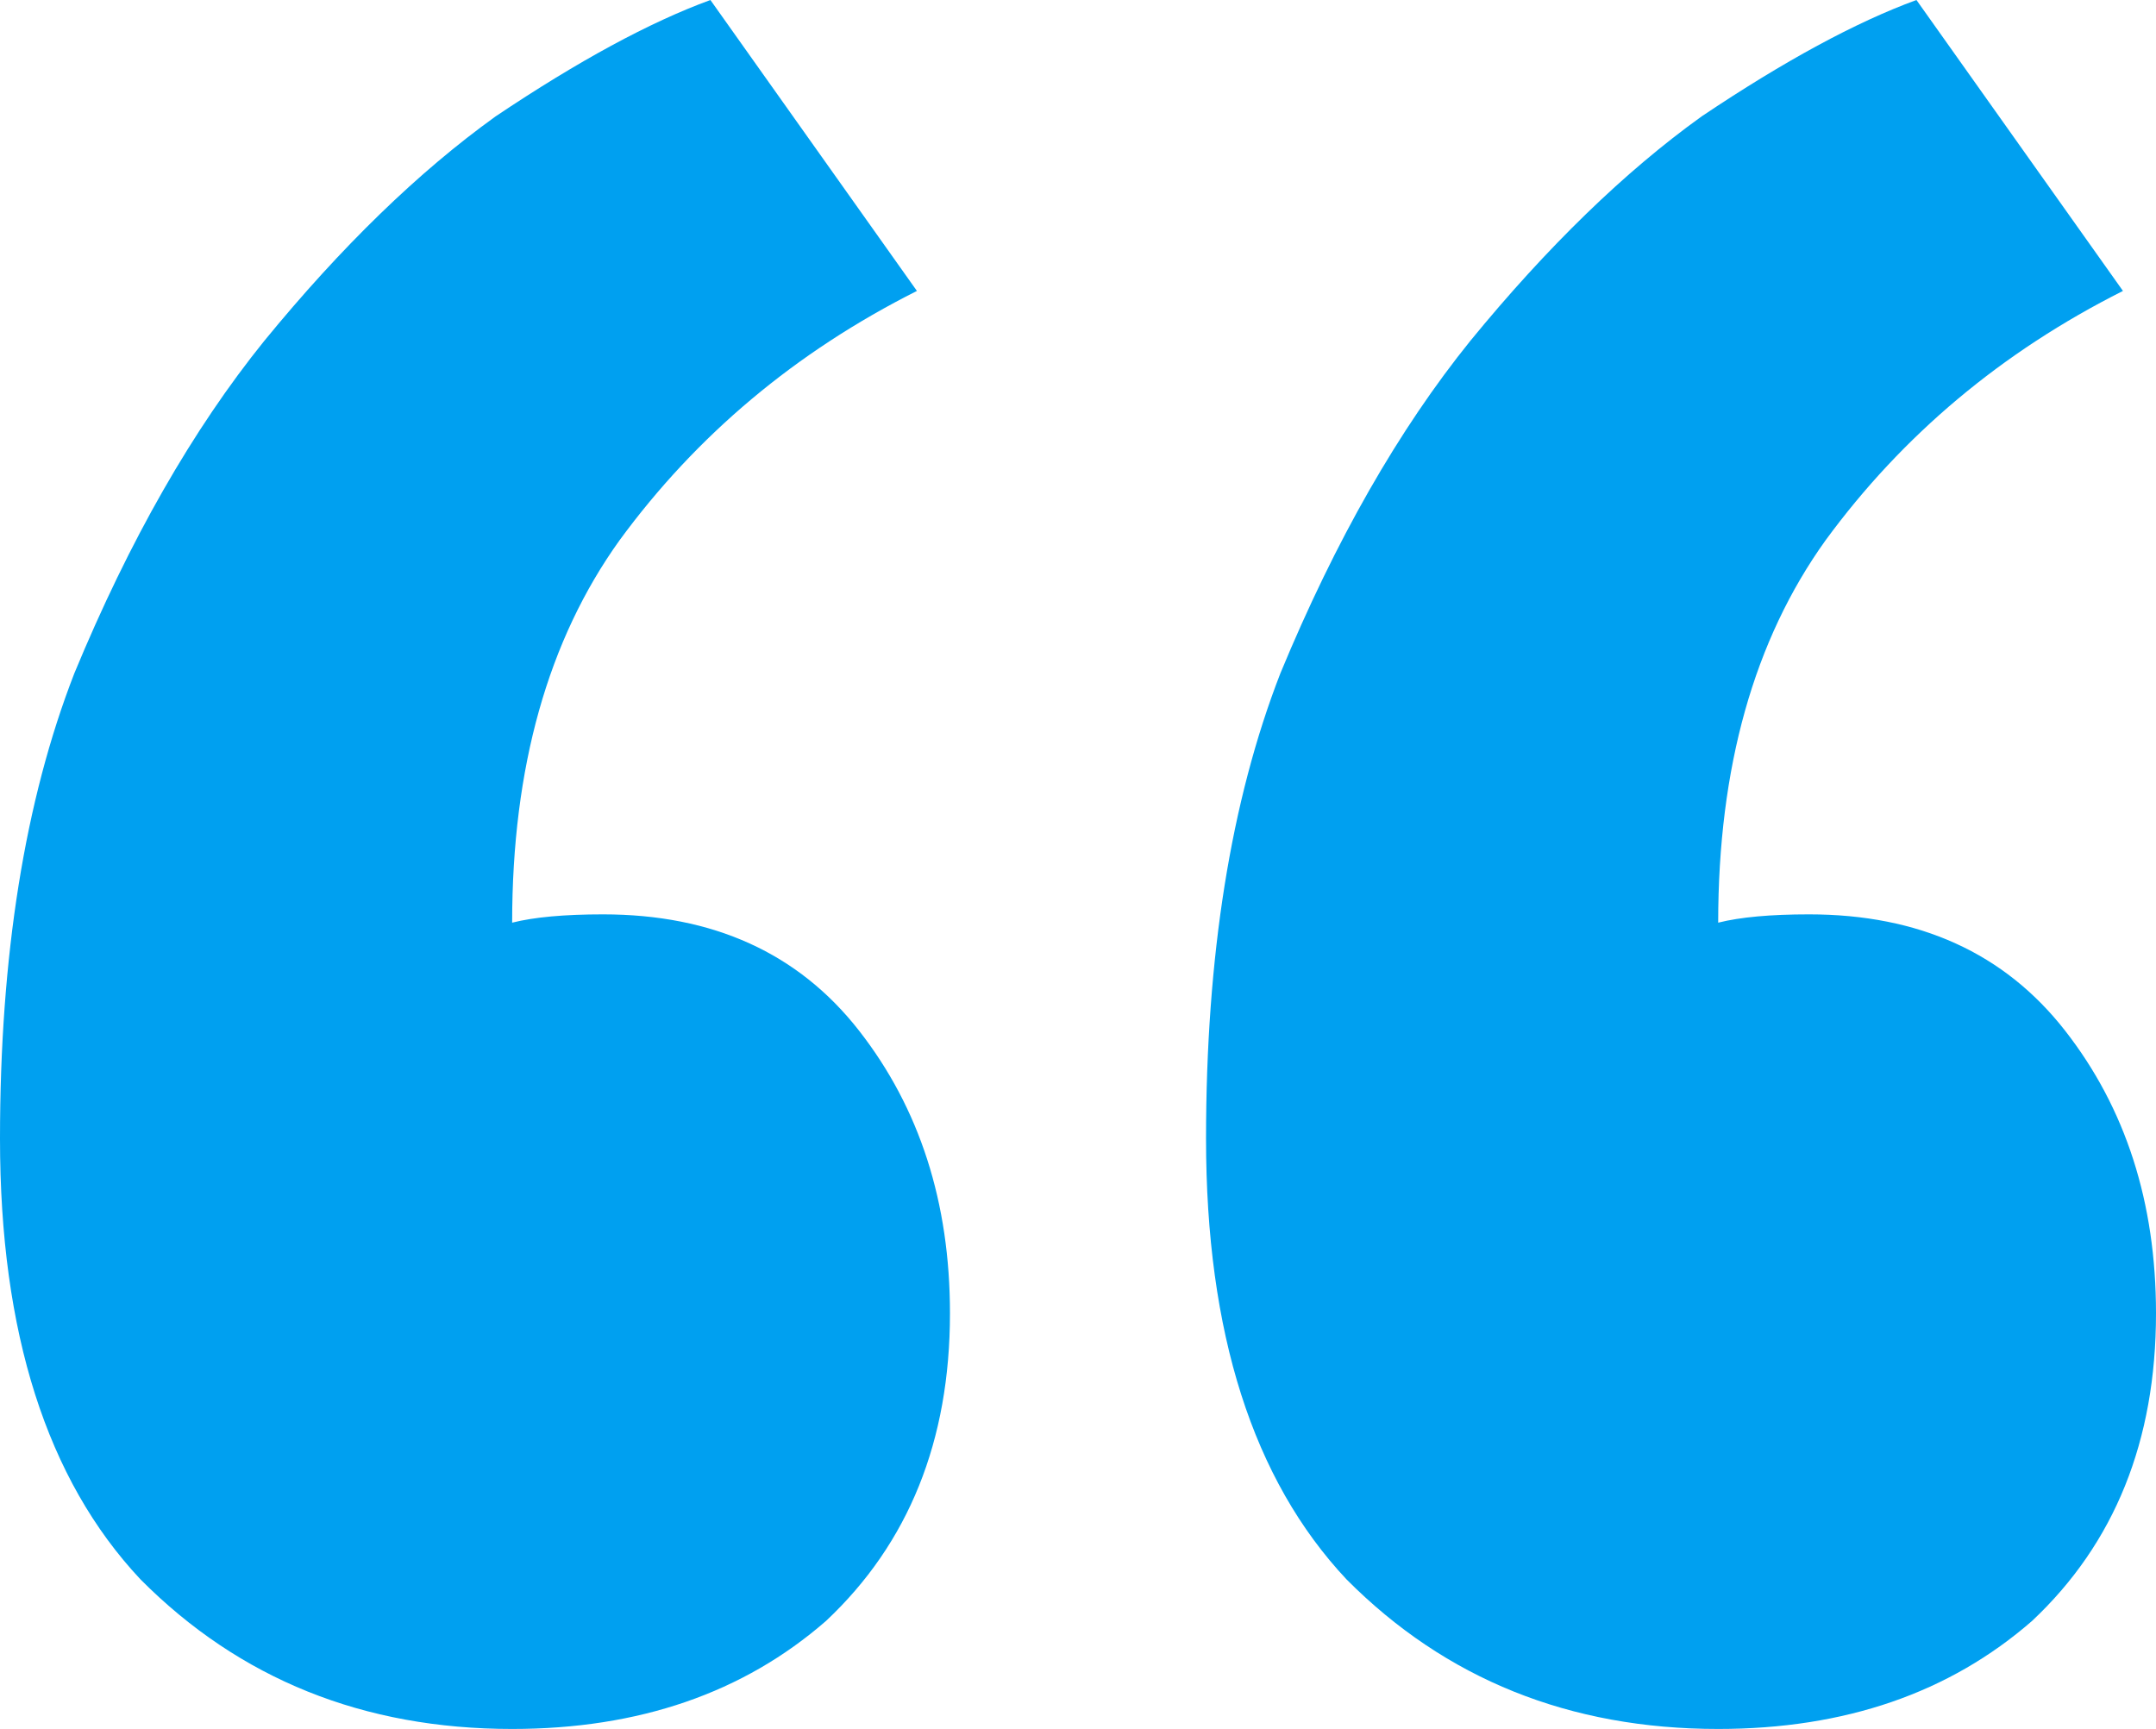 <?xml version="1.0" encoding="UTF-8"?> <svg xmlns="http://www.w3.org/2000/svg" width="101" height="81" viewBox="0 0 101 81" fill="none"> <path d="M101 61.529C101 67.5 99.065 72.303 95.195 75.938C91.326 79.312 86.424 81 80.49 81C73.525 81 67.72 78.663 63.077 73.99C58.691 69.317 56.498 62.438 56.498 53.351C56.498 44.784 57.659 37.514 59.981 31.543C62.561 25.312 65.528 20.12 68.881 15.966C72.493 11.553 76.105 8.048 79.716 5.452C83.586 2.856 86.94 1.038 89.778 0L99.452 13.63C93.776 16.486 89.133 20.38 85.521 25.312C82.167 29.986 80.49 35.957 80.49 43.226C81.522 42.966 82.941 42.837 84.747 42.837C89.907 42.837 93.906 44.654 96.743 48.288C99.581 51.923 101 56.337 101 61.529ZM44.502 61.529C44.502 67.5 42.567 72.303 38.697 75.938C34.828 79.312 29.926 81 23.992 81C17.027 81 11.222 78.663 6.579 73.99C2.193 69.317 0 62.438 0 53.351C0 44.784 1.161 37.514 3.483 31.543C6.063 25.312 9.029 20.12 12.383 15.966C15.995 11.553 19.607 8.048 23.218 5.452C27.088 2.856 30.442 1.038 33.28 0L42.954 13.63C37.278 16.486 32.635 20.38 29.023 25.312C25.669 29.986 23.992 35.957 23.992 43.226C25.024 42.966 26.443 42.837 28.249 42.837C33.409 42.837 37.407 44.654 40.245 48.288C43.083 51.923 44.502 56.337 44.502 61.529Z" fill="#00A0F0"></path> </svg> 
